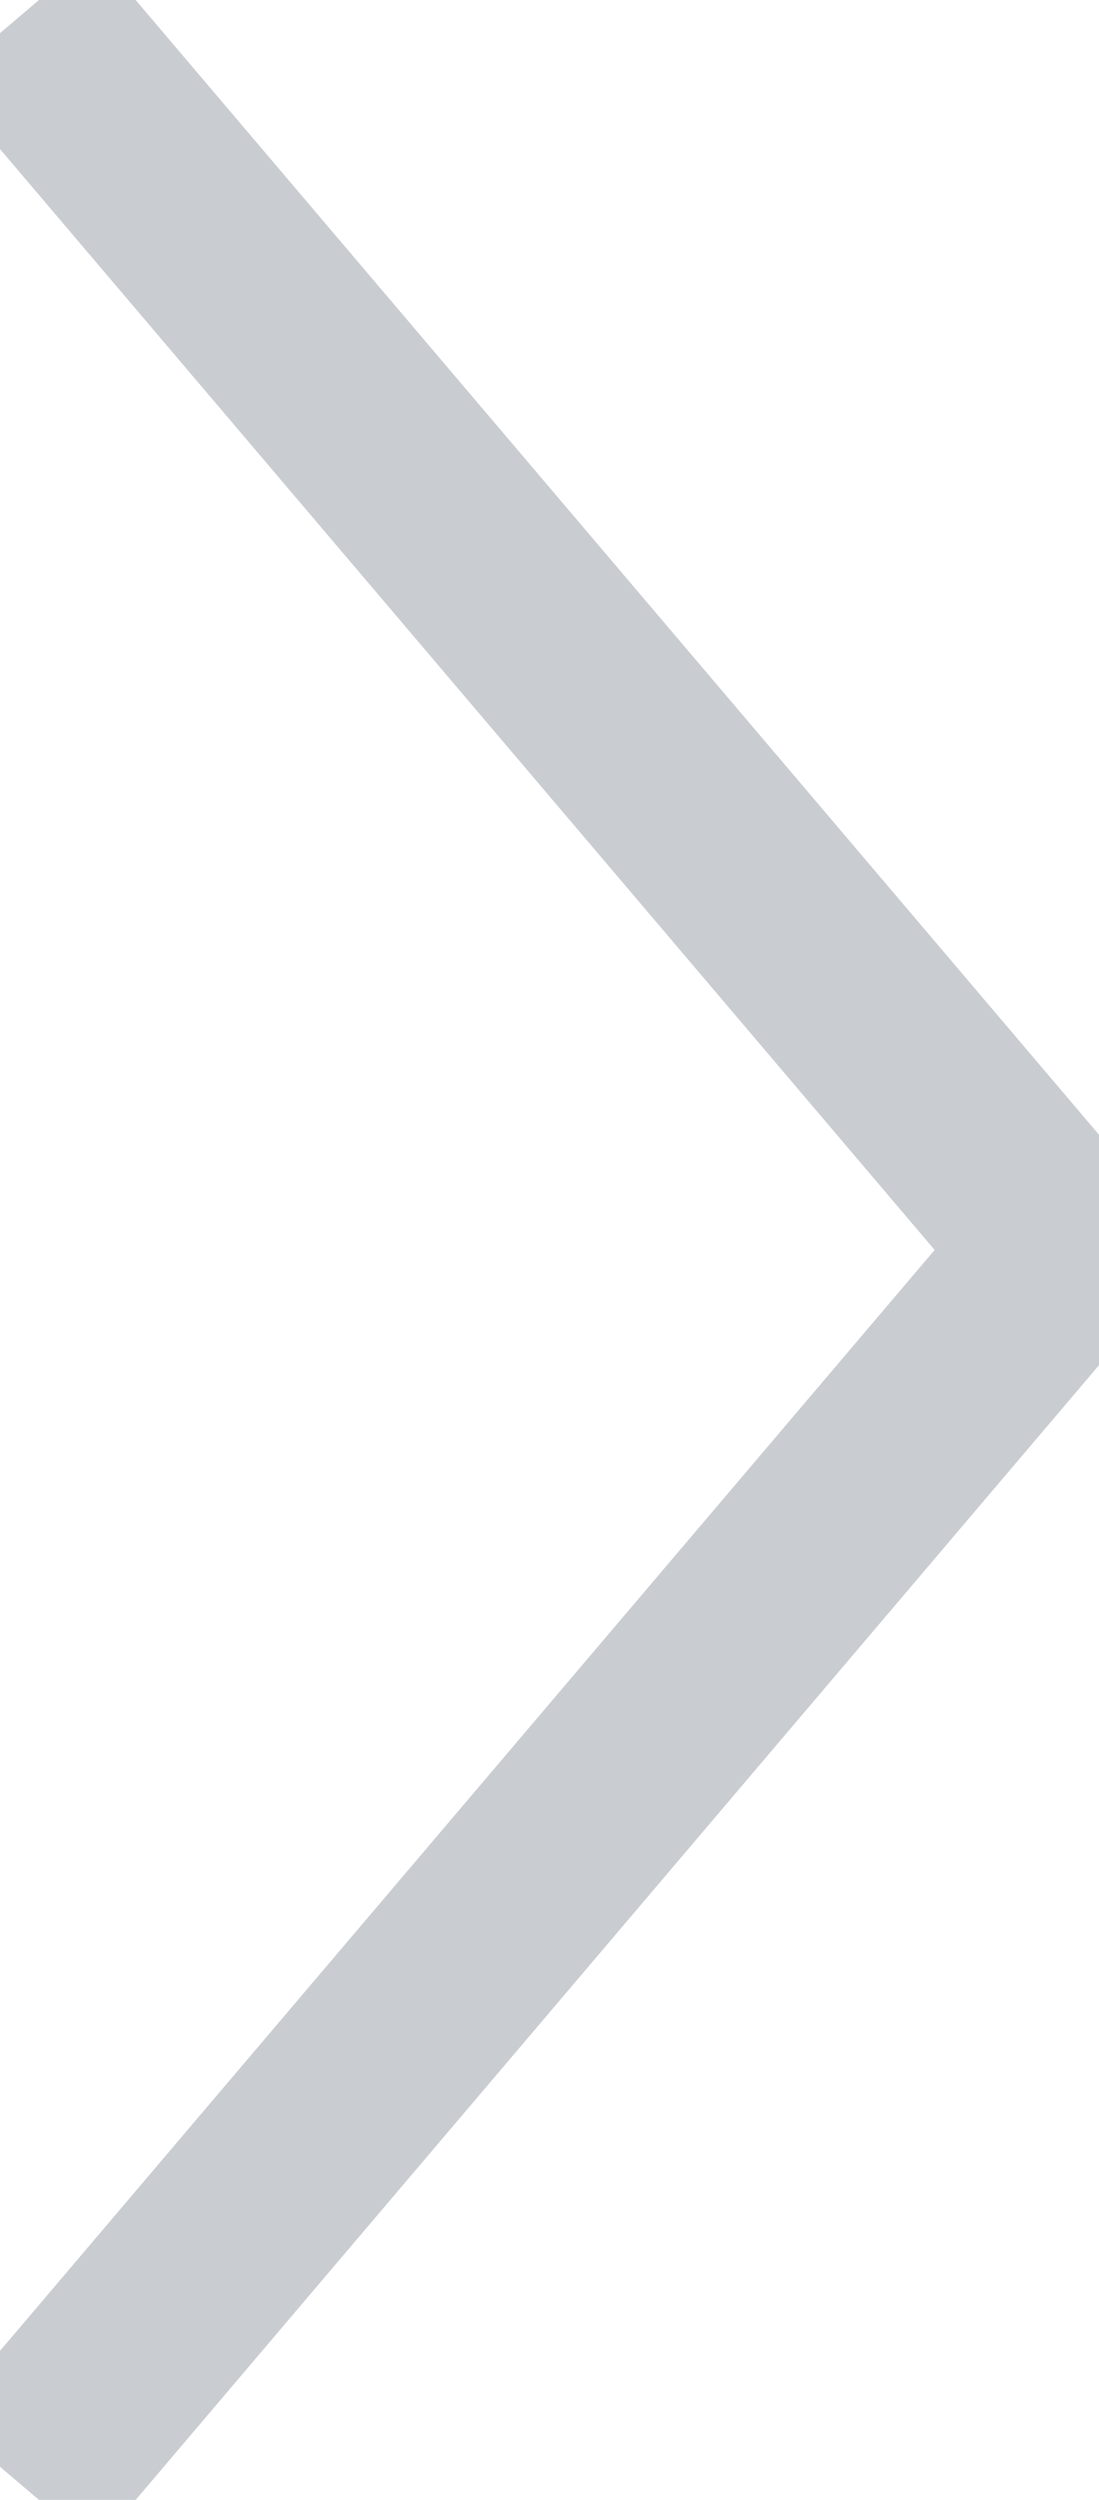 <svg xmlns="http://www.w3.org/2000/svg" xmlns:xlink="http://www.w3.org/1999/xlink" width="11" height="25" viewBox="0 0 11 25">
  <defs>
    <clipPath id="clip-path">
      <rect id="사각형_34007" data-name="사각형 34007" width="11" height="25" fill="none" stroke="#c9cdd2" stroke-width="2"/>
    </clipPath>
  </defs>
  <g id="그룹_316723" data-name="그룹 316723" transform="translate(11 25) rotate(180)">
    <g id="그룹_316721" data-name="그룹 316721" clip-path="url(#clip-path)">
      <path id="패스_98381" data-name="패스 98381" d="M15.788,27.291,5.311,14.961,15.788,2.631" transform="translate(-4.978 -2.461)" fill="none" stroke="#c9cdd2" stroke-miterlimit="10" stroke-width="2"/>
    </g>
  </g>
</svg>

